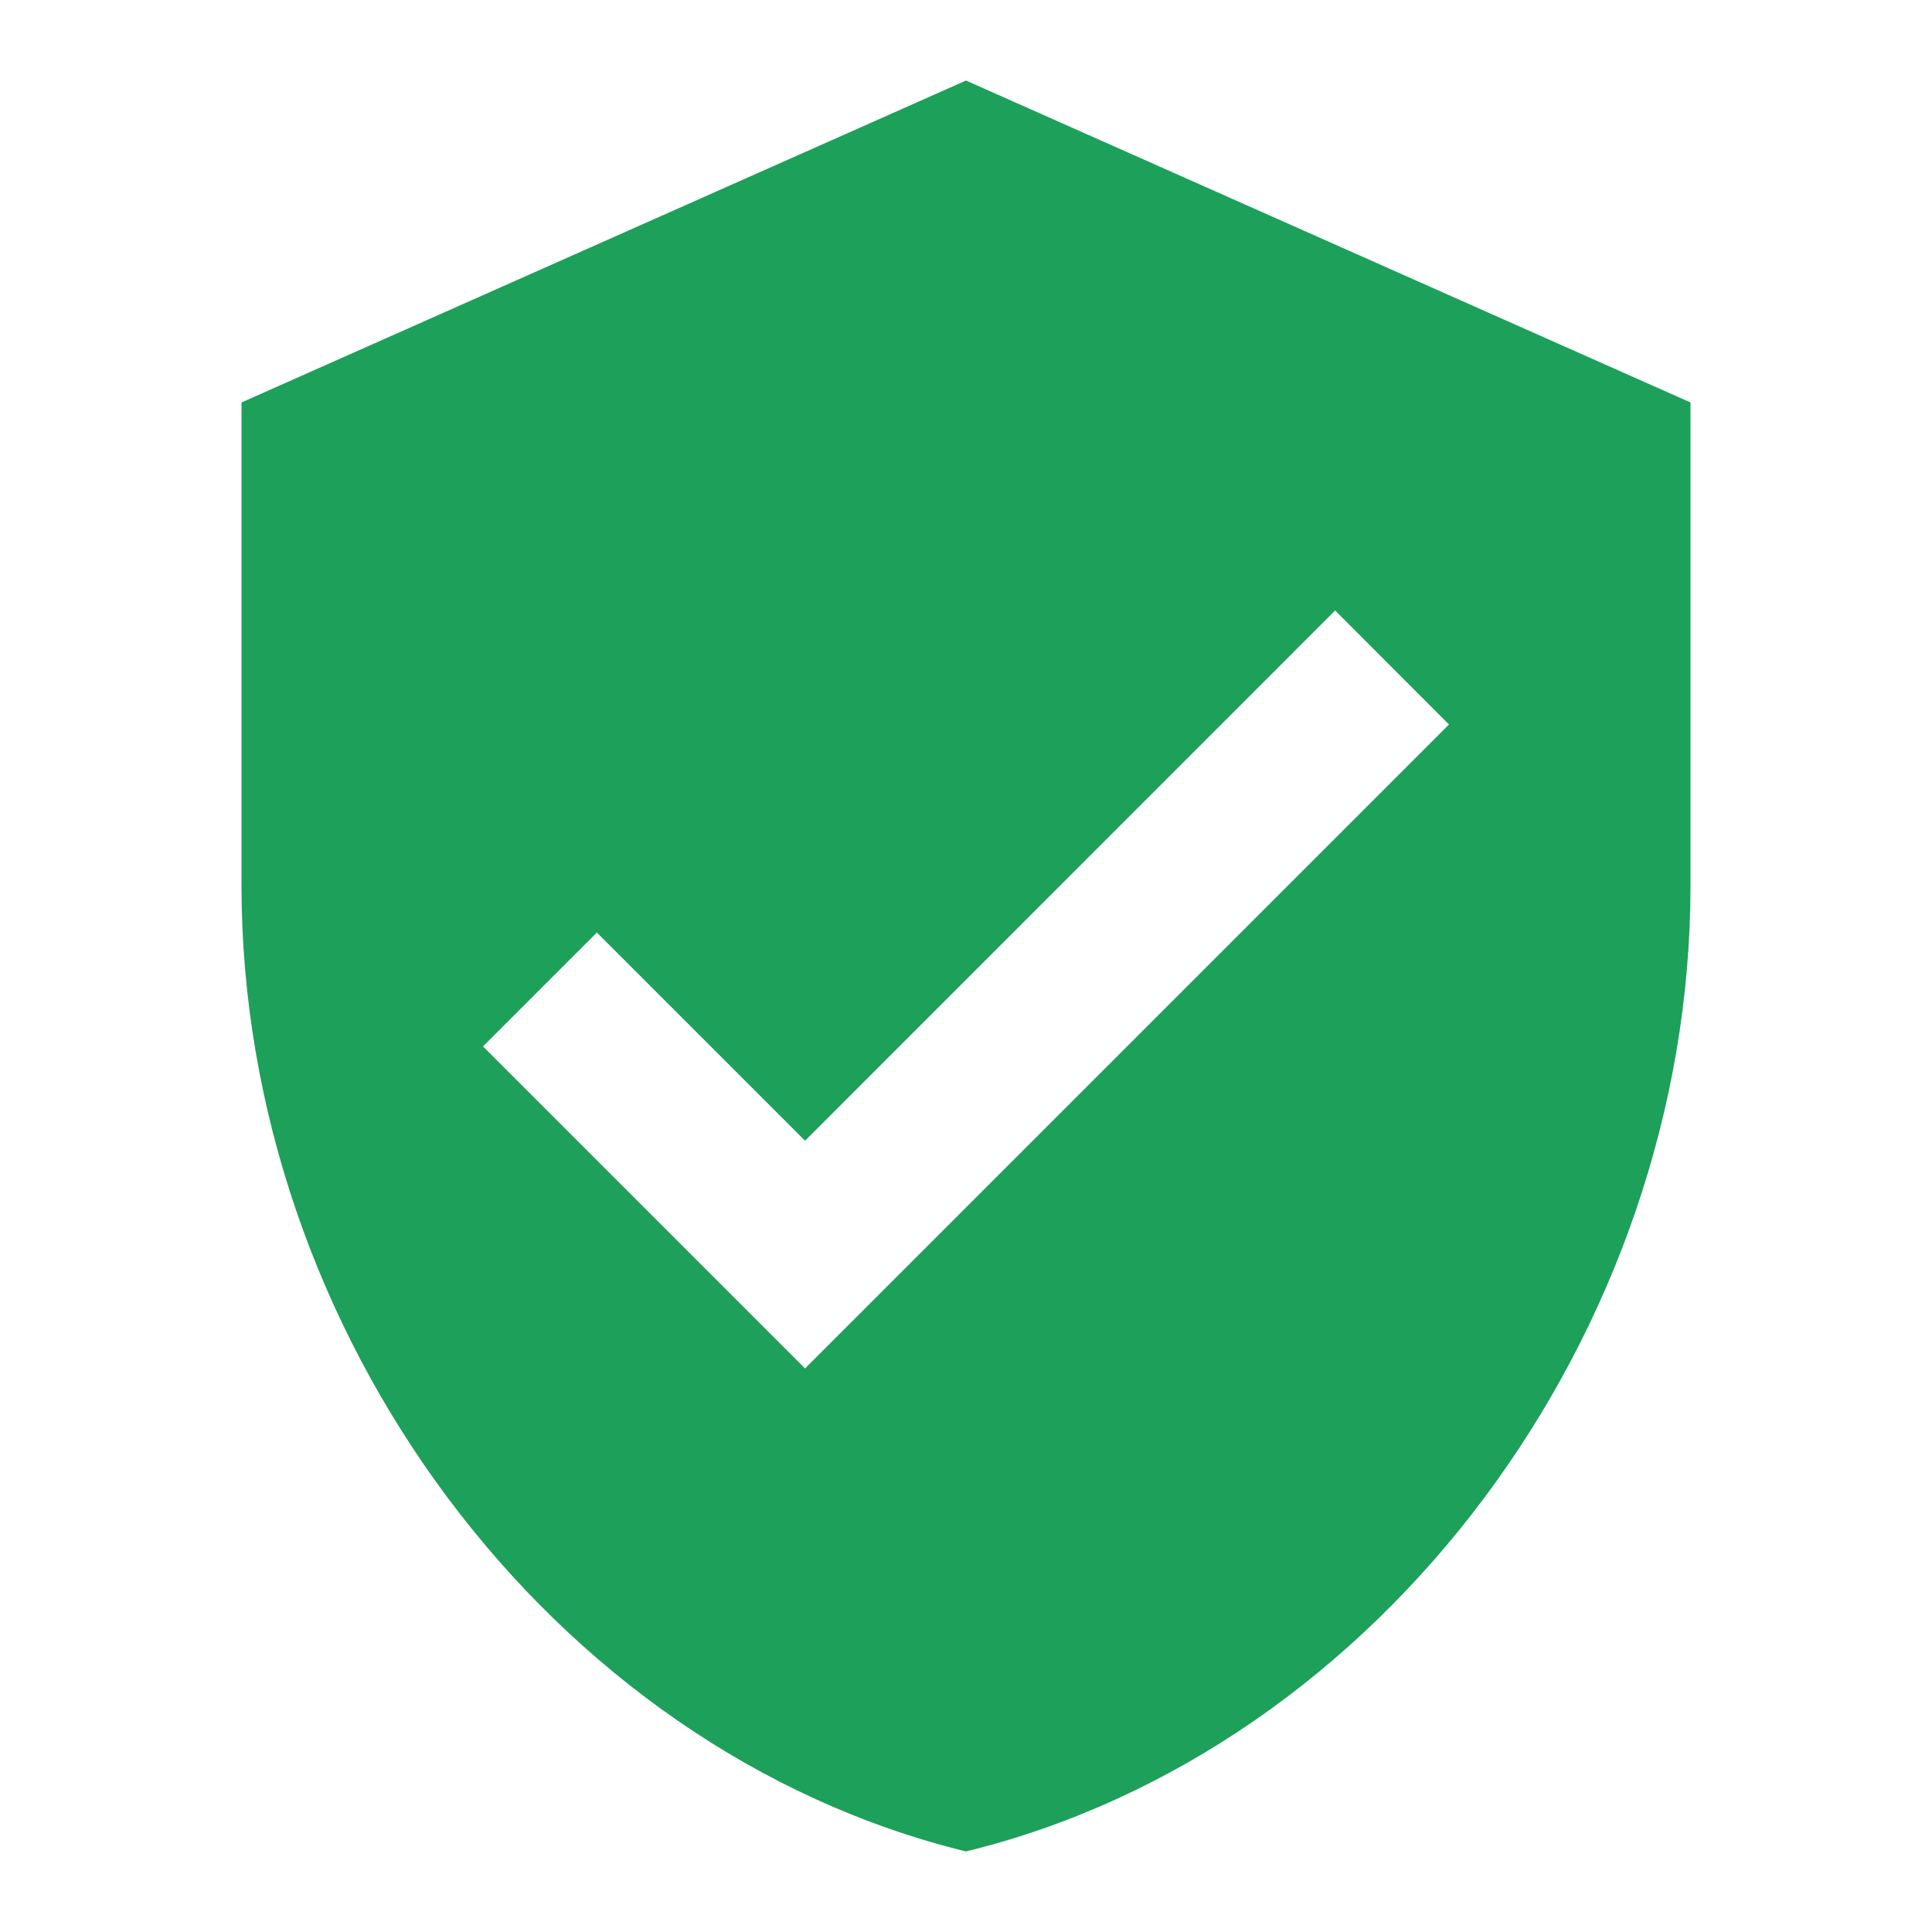 <svg width="16" height="16" viewBox="0 0 16 16" fill="none" xmlns="http://www.w3.org/2000/svg">
<g clip-path="url(#clip0_228_335)">
<path d="M8 0.667L2 3.333V7.333C2 11.037 4.557 14.49 8 15.333C11.443 14.49 14 11.037 14 7.333V3.333L8 0.667ZM6.667 11.333L4 8.666L4.943 7.723L6.667 9.447L11.057 5.056L12 6L6.667 11.333Z" fill="#1DA05A"/>
</g>
<defs>
<clipPath id="clip0_228_335">
<rect width="16" height="16" fill="white"/>
</clipPath>
</defs>
</svg>
